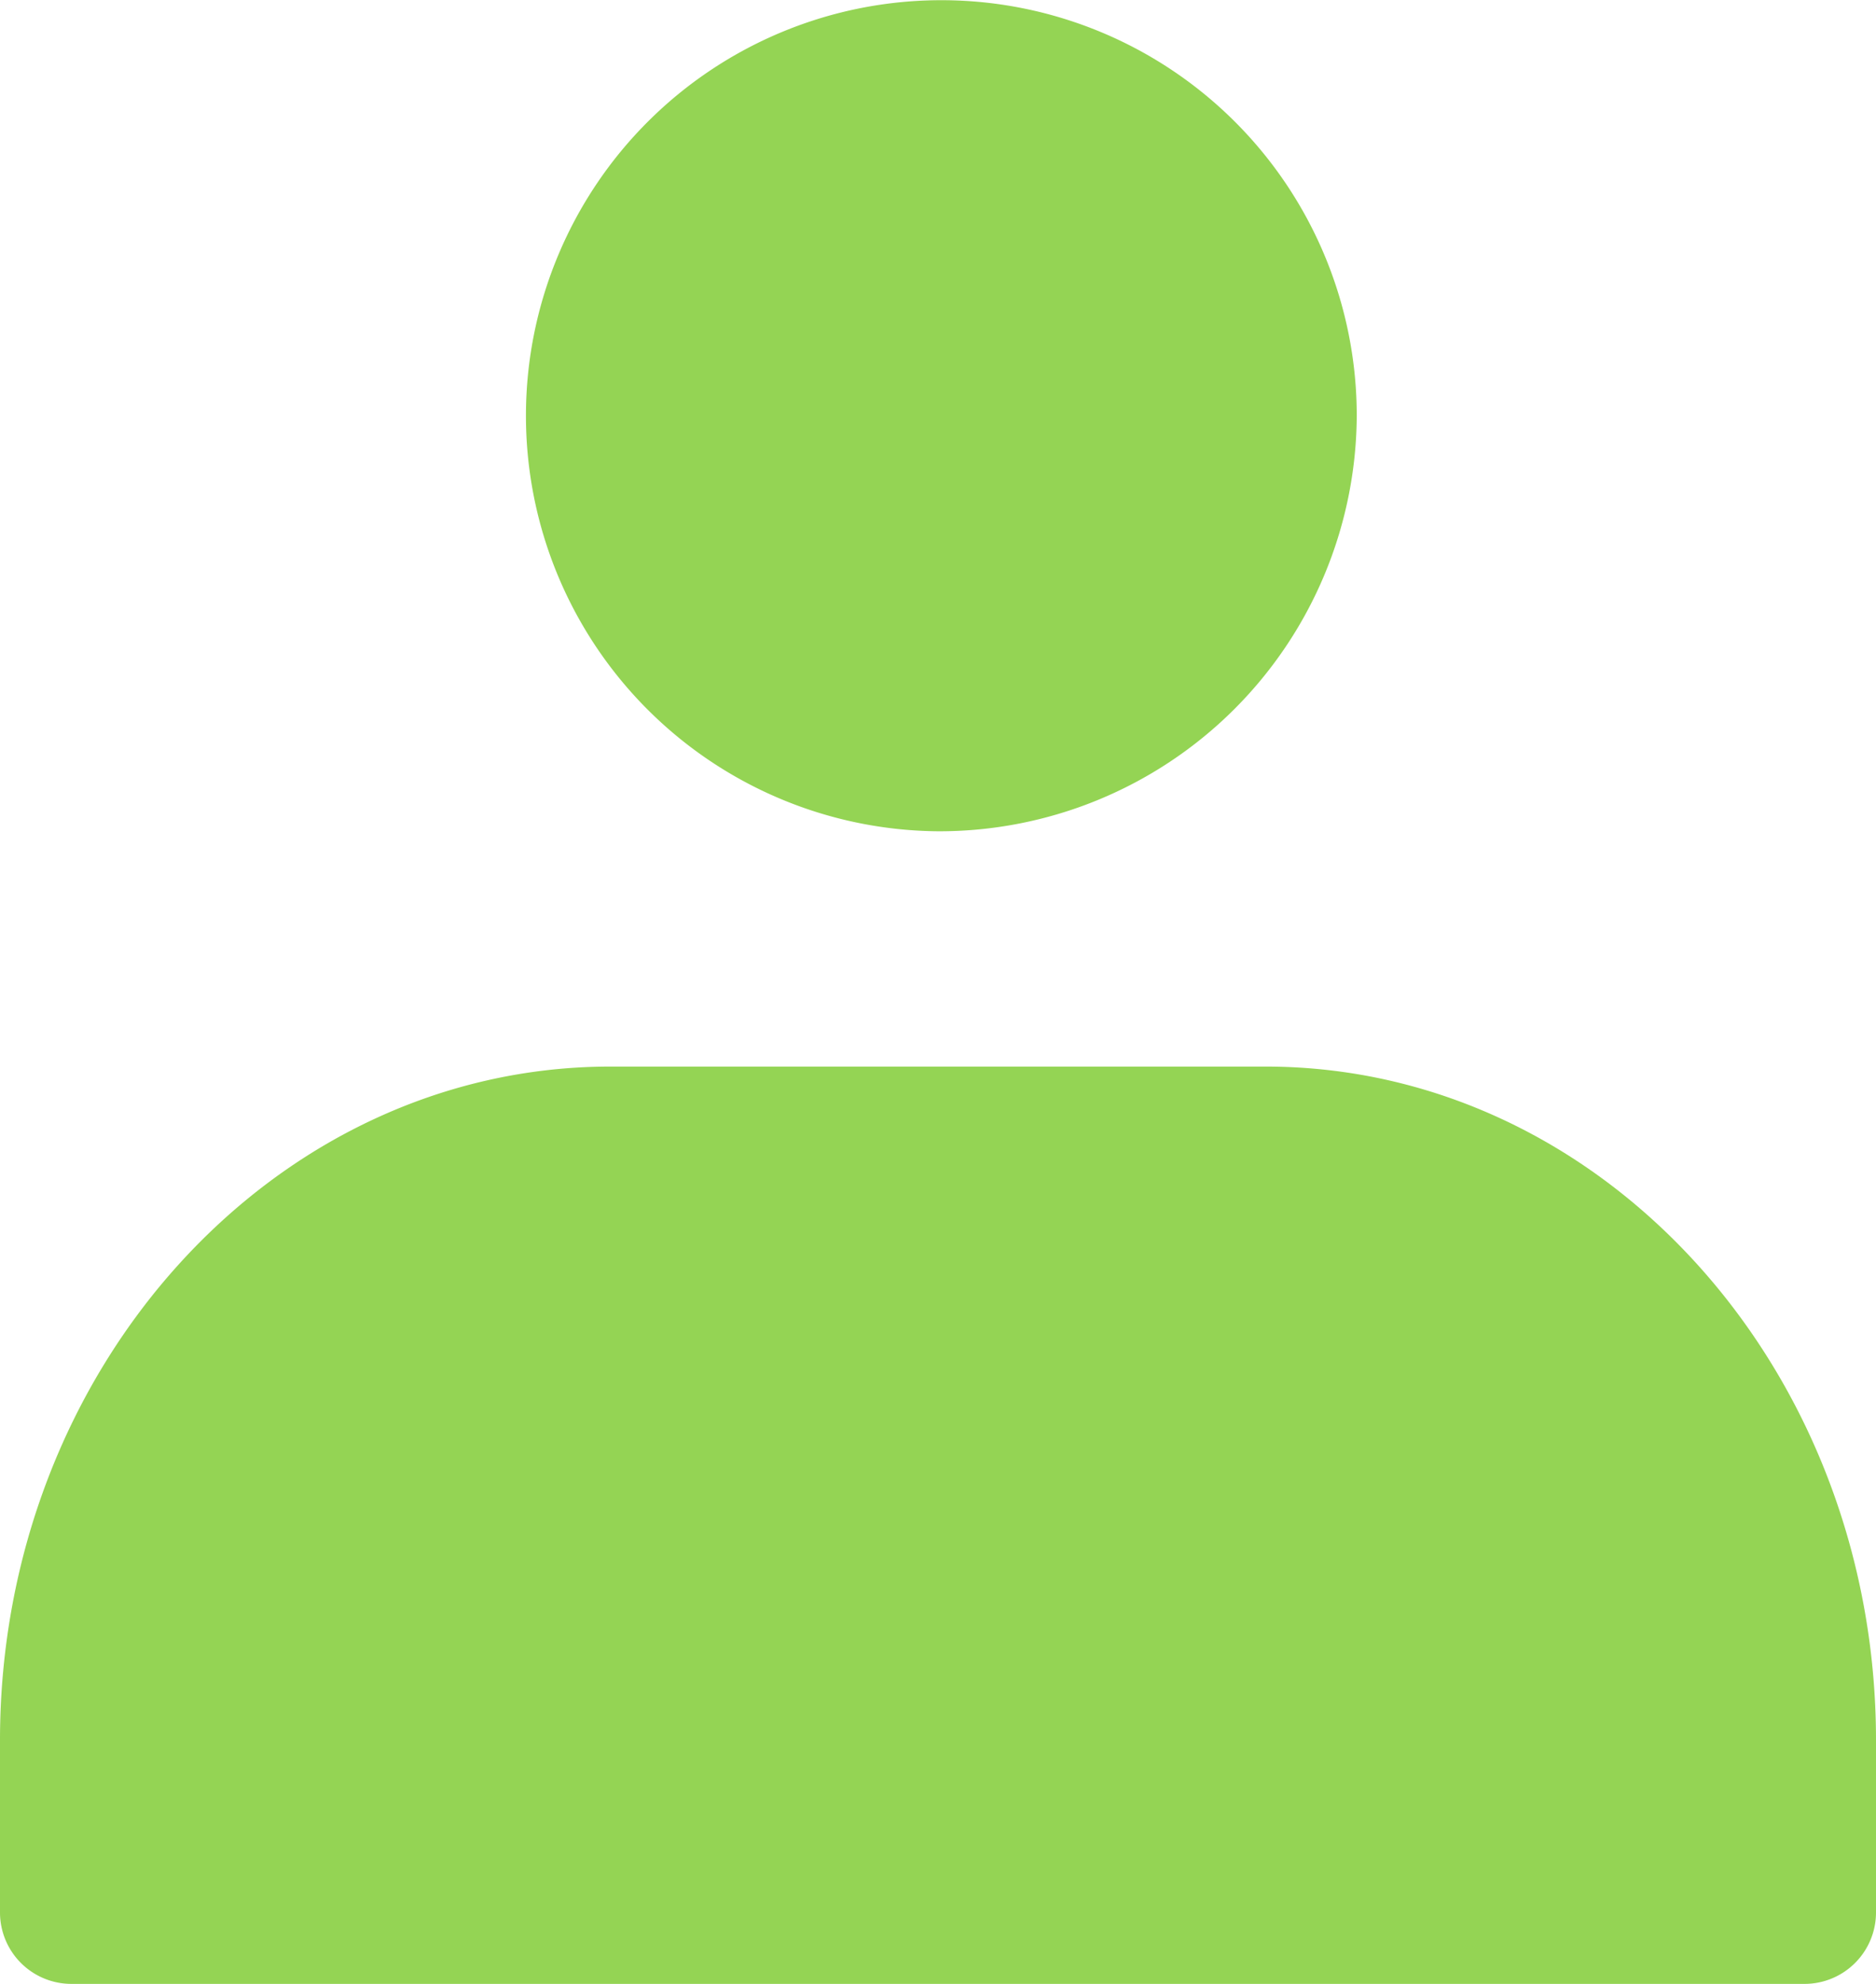 <svg id="グループ_6695" data-name="グループ 6695" xmlns="http://www.w3.org/2000/svg" width="70" height="74" viewBox="0 0 70 74">
  <path id="パス_2917" data-name="パス 2917" d="M566.029,698.772a15.5,15.5,0,1,1,15.615-15.5A15.576,15.576,0,0,1,566.029,698.772Z" transform="translate(-531.019 -667.765)" fill="#94d454"/>
  <path id="パス_2918" data-name="パス 2918" d="M608.554,721H543.874a2.665,2.665,0,0,1-2.66-2.673v-6.416c0-13.853,10.216-25.127,22.773-25.127h24.454c12.557,0,22.773,11.274,22.773,25.127v6.416A2.666,2.666,0,0,1,608.554,721Z" transform="translate(-541.214 -647)" fill="#94d454"/>
</svg>
